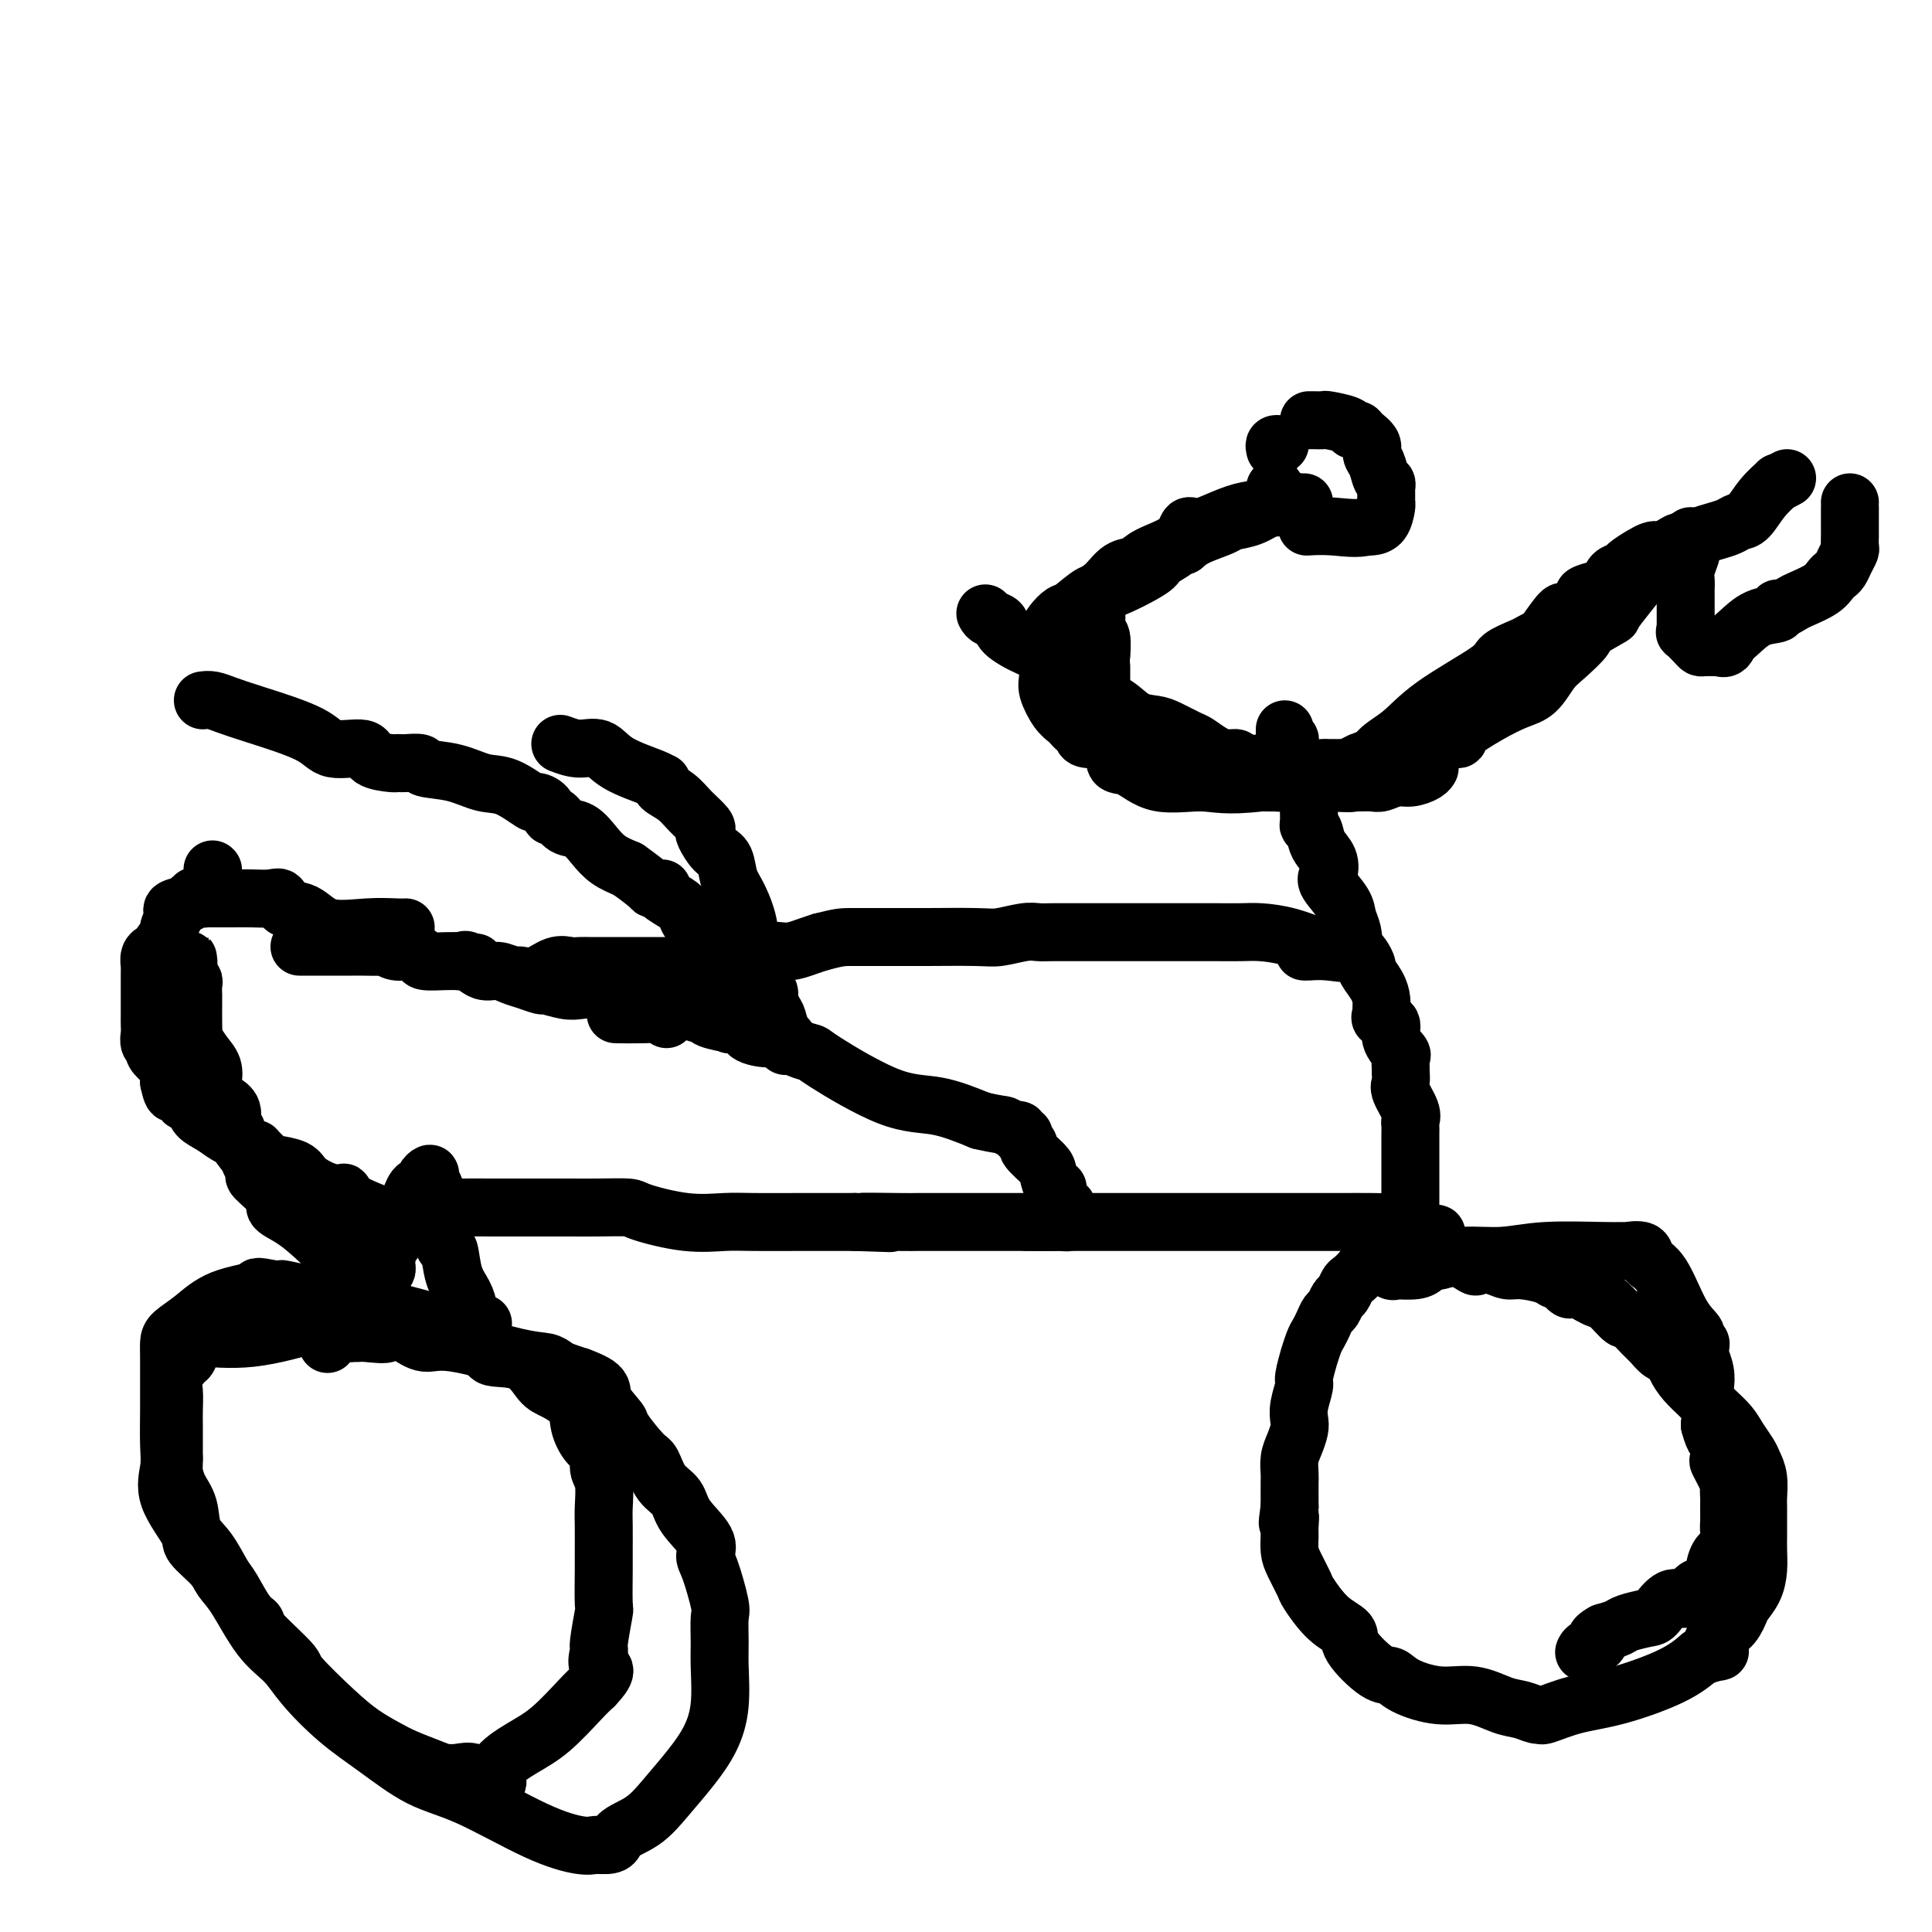 <svg viewBox='0 0 400 400' version='1.1' xmlns='http://www.w3.org/2000/svg' xmlns:xlink='http://www.w3.org/1999/xlink'><g fill='none' stroke='#000000' stroke-width='12' stroke-linecap='round' stroke-linejoin='round'><path d='M73,269c-0.263,0.232 -0.527,0.464 -1,1c-0.473,0.536 -1.156,1.376 -2,2c-0.844,0.624 -1.851,1.030 -5,2c-3.149,0.970 -8.441,2.502 -13,3c-4.559,0.498 -8.386,-0.037 -10,0c-1.614,0.037 -1.014,0.646 -1,1c0.014,0.354 -0.556,0.453 -1,1c-0.444,0.547 -0.760,1.543 -1,2c-0.240,0.457 -0.404,0.377 -1,1c-0.596,0.623 -1.624,1.951 -2,3c-0.376,1.049 -0.101,1.820 0,3c0.101,1.180 0.027,2.770 0,4c-0.027,1.230 -0.007,2.100 0,3c0.007,0.900 0.002,1.828 0,3c-0.002,1.172 -0.001,2.586 0,4'/><path d='M36,302c-0.030,3.174 -0.104,2.608 0,3c0.104,0.392 0.388,1.740 1,3c0.612,1.260 1.552,2.432 2,4c0.448,1.568 0.402,3.533 1,5c0.598,1.467 1.839,2.435 3,4c1.161,1.565 2.242,3.728 3,5c0.758,1.272 1.192,1.654 2,3c0.808,1.346 1.990,3.655 3,5c1.010,1.345 1.847,1.727 2,2c0.153,0.273 -0.379,0.436 1,2c1.379,1.564 4.669,4.530 6,6c1.331,1.470 0.703,1.443 2,3c1.297,1.557 4.518,4.697 7,7c2.482,2.303 4.225,3.770 6,5c1.775,1.230 3.581,2.225 5,3c1.419,0.775 2.452,1.330 4,2c1.548,0.670 3.611,1.454 5,2c1.389,0.546 2.104,0.852 3,1c0.896,0.148 1.974,0.137 3,0c1.026,-0.137 2.002,-0.399 3,0c0.998,0.399 2.018,1.460 3,2c0.982,0.540 1.926,0.559 2,0c0.074,-0.559 -0.720,-1.697 0,-3c0.720,-1.303 2.956,-2.772 5,-4c2.044,-1.228 3.896,-2.215 6,-4c2.104,-1.785 4.458,-4.367 6,-6c1.542,-1.633 2.271,-2.316 3,-3'/><path d='M123,349c3.626,-3.825 1.689,-3.386 1,-4c-0.689,-0.614 -0.132,-2.279 0,-3c0.132,-0.721 -0.161,-0.498 0,-2c0.161,-1.502 0.775,-4.730 1,-6c0.225,-1.270 0.060,-0.582 0,-2c-0.060,-1.418 -0.015,-4.943 0,-7c0.015,-2.057 -0.000,-2.647 0,-4c0.000,-1.353 0.016,-3.469 0,-5c-0.016,-1.531 -0.062,-2.478 0,-4c0.062,-1.522 0.234,-3.621 0,-5c-0.234,-1.379 -0.872,-2.038 -1,-3c-0.128,-0.962 0.254,-2.226 0,-3c-0.254,-0.774 -1.145,-1.059 -2,-2c-0.855,-0.941 -1.674,-2.540 -2,-4c-0.326,-1.460 -0.158,-2.782 -1,-4c-0.842,-1.218 -2.692,-2.331 -4,-3c-1.308,-0.669 -2.072,-0.894 -3,-2c-0.928,-1.106 -2.020,-3.093 -4,-4c-1.980,-0.907 -4.850,-0.733 -6,-1c-1.150,-0.267 -0.582,-0.976 -2,-2c-1.418,-1.024 -4.822,-2.363 -6,-3c-1.178,-0.637 -0.129,-0.572 -1,-1c-0.871,-0.428 -3.663,-1.348 -6,-2c-2.337,-0.652 -4.219,-1.036 -7,-2c-2.781,-0.964 -6.461,-2.507 -9,-3c-2.539,-0.493 -3.938,0.064 -6,0c-2.062,-0.064 -4.786,-0.748 -6,-1c-1.214,-0.252 -0.918,-0.072 -1,0c-0.082,0.072 -0.541,0.036 -1,0'/><path d='M57,267c-5.203,-0.996 -3.212,-0.486 -4,0c-0.788,0.486 -4.355,0.947 -7,2c-2.645,1.053 -4.369,2.699 -6,4c-1.631,1.301 -3.169,2.256 -4,3c-0.831,0.744 -0.955,1.276 -1,2c-0.045,0.724 -0.011,1.641 0,3c0.011,1.359 -0.001,3.161 0,5c0.001,1.839 0.015,3.715 0,6c-0.015,2.285 -0.060,4.981 0,7c0.060,2.019 0.226,3.363 0,5c-0.226,1.637 -0.843,3.568 0,6c0.843,2.432 3.148,5.364 4,7c0.852,1.636 0.253,1.977 1,3c0.747,1.023 2.840,2.727 4,4c1.160,1.273 1.389,2.116 2,3c0.611,0.884 1.606,1.810 3,4c1.394,2.190 3.188,5.644 5,8c1.812,2.356 3.644,3.615 5,5c1.356,1.385 2.238,2.898 4,5c1.762,2.102 4.404,4.793 7,7c2.596,2.207 5.146,3.930 8,6c2.854,2.070 6.011,4.488 9,6c2.989,1.512 5.809,2.118 10,4c4.191,1.882 9.753,5.040 14,7c4.247,1.960 7.180,2.721 9,3c1.820,0.279 2.529,0.075 3,0c0.471,-0.075 0.706,-0.021 1,0c0.294,0.021 0.647,0.011 1,0'/><path d='M125,382c2.605,0.133 2.119,-1.036 3,-2c0.881,-0.964 3.130,-1.724 5,-3c1.870,-1.276 3.363,-3.068 5,-5c1.637,-1.932 3.420,-4.002 5,-6c1.580,-1.998 2.959,-3.922 4,-6c1.041,-2.078 1.745,-4.309 2,-7c0.255,-2.691 0.062,-5.841 0,-8c-0.062,-2.159 0.007,-3.326 0,-5c-0.007,-1.674 -0.089,-3.853 0,-5c0.089,-1.147 0.350,-1.261 0,-3c-0.350,-1.739 -1.310,-5.102 -2,-7c-0.690,-1.898 -1.108,-2.330 -1,-3c0.108,-0.670 0.744,-1.577 0,-3c-0.744,-1.423 -2.868,-3.361 -4,-5c-1.132,-1.639 -1.271,-2.979 -2,-4c-0.729,-1.021 -2.049,-1.724 -3,-3c-0.951,-1.276 -1.534,-3.125 -2,-4c-0.466,-0.875 -0.814,-0.776 -2,-2c-1.186,-1.224 -3.209,-3.772 -4,-5c-0.791,-1.228 -0.349,-1.137 -1,-2c-0.651,-0.863 -2.394,-2.679 -3,-4c-0.606,-1.321 -0.074,-2.147 -1,-3c-0.926,-0.853 -3.311,-1.735 -4,-2c-0.689,-0.265 0.316,0.086 0,0c-0.316,-0.086 -1.953,-0.609 -3,-1c-1.047,-0.391 -1.504,-0.650 -2,-1c-0.496,-0.350 -1.031,-0.793 -2,-1c-0.969,-0.207 -2.373,-0.179 -6,-1c-3.627,-0.821 -9.476,-2.490 -13,-3c-3.524,-0.510 -4.721,0.140 -6,0c-1.279,-0.140 -2.639,-1.070 -4,-2'/><path d='M84,276c-6.880,-1.702 -4.080,-0.455 -4,0c0.080,0.455 -2.558,0.120 -4,0c-1.442,-0.120 -1.686,-0.025 -2,0c-0.314,0.025 -0.697,-0.021 -1,0c-0.303,0.021 -0.524,0.109 -1,0c-0.476,-0.109 -1.205,-0.414 -2,0c-0.795,0.414 -1.656,1.547 -2,2c-0.344,0.453 -0.172,0.227 0,0'/><path d='M100,274c-0.339,-0.062 -0.679,-0.123 -1,0c-0.321,0.123 -0.624,0.431 -1,0c-0.376,-0.431 -0.825,-1.600 -1,-2c-0.175,-0.400 -0.074,-0.031 0,0c0.074,0.031 0.122,-0.276 0,-1c-0.122,-0.724 -0.414,-1.865 -1,-3c-0.586,-1.135 -1.467,-2.264 -2,-4c-0.533,-1.736 -0.717,-4.079 -1,-5c-0.283,-0.921 -0.664,-0.421 -1,-1c-0.336,-0.579 -0.626,-2.238 -1,-3c-0.374,-0.762 -0.831,-0.628 -1,-1c-0.169,-0.372 -0.048,-1.249 0,-2c0.048,-0.751 0.024,-1.375 0,-2'/><path d='M90,250c-1.565,-4.072 -0.476,-2.251 0,-2c0.476,0.251 0.340,-1.068 0,-2c-0.340,-0.932 -0.882,-1.478 -1,-2c-0.118,-0.522 0.189,-1.019 0,-1c-0.189,0.019 -0.873,0.554 -1,1c-0.127,0.446 0.303,0.802 0,1c-0.303,0.198 -1.339,0.238 -2,1c-0.661,0.762 -0.945,2.247 -2,4c-1.055,1.753 -2.879,3.775 -4,5c-1.121,1.225 -1.539,1.651 -2,2c-0.461,0.349 -0.965,0.619 -1,1c-0.035,0.381 0.399,0.873 0,1c-0.399,0.127 -1.633,-0.110 -2,0c-0.367,0.110 0.132,0.568 0,1c-0.132,0.432 -0.895,0.838 -1,1c-0.105,0.162 0.447,0.081 1,0'/><path d='M75,261c-1.850,2.845 0.524,0.957 2,0c1.476,-0.957 2.055,-0.982 3,-2c0.945,-1.018 2.258,-3.028 3,-4c0.742,-0.972 0.915,-0.905 1,-1c0.085,-0.095 0.083,-0.351 0,-1c-0.083,-0.649 -0.246,-1.691 0,-2c0.246,-0.309 0.901,0.113 1,0c0.099,-0.113 -0.356,-0.762 0,-1c0.356,-0.238 1.525,-0.064 3,0c1.475,0.064 3.257,0.017 6,0c2.743,-0.017 6.447,-0.005 9,0c2.553,0.005 3.955,0.001 5,0c1.045,-0.001 1.733,-0.000 3,0c1.267,0.000 3.114,-0.000 4,0c0.886,0.000 0.812,0.002 1,0c0.188,-0.002 0.638,-0.007 2,0c1.362,0.007 3.638,0.026 6,0c2.362,-0.026 4.812,-0.098 6,0c1.188,0.098 1.113,0.366 3,1c1.887,0.634 5.736,1.634 9,2c3.264,0.366 5.944,0.098 8,0c2.056,-0.098 3.489,-0.026 6,0c2.511,0.026 6.099,0.007 9,0c2.901,-0.007 5.115,-0.002 7,0c1.885,0.002 3.443,0.001 5,0'/><path d='M177,253c13.841,0.464 3.942,0.124 2,0c-1.942,-0.124 4.071,-0.033 7,0c2.929,0.033 2.772,0.009 4,0c1.228,-0.009 3.840,-0.002 7,0c3.160,0.002 6.866,0.001 11,0c4.134,-0.001 8.695,-0.000 14,0c5.305,0.000 11.355,0.000 16,0c4.645,-0.000 7.887,-0.000 11,0c3.113,0.000 6.098,0.000 9,0c2.902,-0.000 5.720,-0.002 9,0c3.280,0.002 7.023,0.006 10,0c2.977,-0.006 5.190,-0.022 7,0c1.810,0.022 3.218,0.083 4,0c0.782,-0.083 0.938,-0.309 1,0c0.062,0.309 0.031,1.155 0,2'/><path d='M289,255c17.074,0.486 3.760,0.700 -1,1c-4.760,0.300 -0.967,0.686 0,1c0.967,0.314 -0.893,0.555 -2,1c-1.107,0.445 -1.463,1.093 -2,2c-0.537,0.907 -1.257,2.073 -2,3c-0.743,0.927 -1.508,1.614 -2,2c-0.492,0.386 -0.709,0.470 -1,1c-0.291,0.530 -0.655,1.507 -1,2c-0.345,0.493 -0.670,0.503 -1,1c-0.330,0.497 -0.666,1.482 -1,2c-0.334,0.518 -0.668,0.568 -1,1c-0.332,0.432 -0.662,1.247 -1,2c-0.338,0.753 -0.683,1.445 -1,2c-0.317,0.555 -0.606,0.972 -1,2c-0.394,1.028 -0.894,2.666 -1,3c-0.106,0.334 0.182,-0.636 0,0c-0.182,0.636 -0.833,2.880 -1,4c-0.167,1.120 0.149,1.118 0,2c-0.149,0.882 -0.762,2.648 -1,4c-0.238,1.352 -0.102,2.292 0,3c0.102,0.708 0.171,1.186 0,2c-0.171,0.814 -0.582,1.965 -1,3c-0.418,1.035 -0.844,1.954 -1,3c-0.156,1.046 -0.042,2.218 0,3c0.042,0.782 0.011,1.172 0,2c-0.011,0.828 -0.003,2.094 0,3c0.003,0.906 0.002,1.453 0,2'/><path d='M267,312c-0.773,5.613 -0.205,2.646 0,2c0.205,-0.646 0.048,1.028 0,2c-0.048,0.972 0.012,1.241 0,2c-0.012,0.759 -0.097,2.010 0,3c0.097,0.990 0.377,1.721 1,3c0.623,1.279 1.588,3.106 2,4c0.412,0.894 0.270,0.857 1,2c0.730,1.143 2.331,3.468 4,5c1.669,1.532 3.406,2.272 4,3c0.594,0.728 0.047,1.443 1,3c0.953,1.557 3.408,3.956 5,5c1.592,1.044 2.323,0.731 3,1c0.677,0.269 1.300,1.118 3,2c1.700,0.882 4.476,1.795 7,2c2.524,0.205 4.796,-0.299 7,0c2.204,0.299 4.341,1.402 6,2c1.659,0.598 2.839,0.690 4,1c1.161,0.310 2.303,0.839 3,1c0.697,0.161 0.948,-0.046 1,0c0.052,0.046 -0.094,0.344 1,0c1.094,-0.344 3.427,-1.329 6,-2c2.573,-0.671 5.385,-1.027 9,-2c3.615,-0.973 8.033,-2.564 11,-4c2.967,-1.436 4.484,-2.718 6,-4'/><path d='M352,343c5.980,-1.922 3.930,-0.727 3,-1c-0.930,-0.273 -0.740,-2.015 0,-3c0.740,-0.985 2.030,-1.214 3,-2c0.970,-0.786 1.619,-2.128 2,-3c0.381,-0.872 0.494,-1.272 1,-2c0.506,-0.728 1.403,-1.783 2,-3c0.597,-1.217 0.892,-2.595 1,-4c0.108,-1.405 0.029,-2.836 0,-4c-0.029,-1.164 -0.007,-2.062 0,-3c0.007,-0.938 -0.001,-1.918 0,-3c0.001,-1.082 0.012,-2.267 0,-3c-0.012,-0.733 -0.048,-1.014 0,-2c0.048,-0.986 0.179,-2.676 0,-4c-0.179,-1.324 -0.670,-2.283 -1,-3c-0.330,-0.717 -0.500,-1.192 -1,-2c-0.500,-0.808 -1.331,-1.948 -2,-3c-0.669,-1.052 -1.177,-2.014 -2,-3c-0.823,-0.986 -1.960,-1.994 -3,-3c-1.040,-1.006 -1.983,-2.009 -3,-3c-1.017,-0.991 -2.107,-1.971 -3,-3c-0.893,-1.029 -1.589,-2.108 -2,-3c-0.411,-0.892 -0.538,-1.596 -1,-2c-0.462,-0.404 -1.260,-0.508 -2,-1c-0.740,-0.492 -1.423,-1.372 -2,-2c-0.577,-0.628 -1.046,-1.005 -2,-2c-0.954,-0.995 -2.391,-2.609 -3,-3c-0.609,-0.391 -0.390,0.442 -1,0c-0.610,-0.442 -2.049,-2.157 -3,-3c-0.951,-0.843 -1.415,-0.812 -2,-1c-0.585,-0.188 -1.293,-0.594 -2,-1'/><path d='M329,268c-3.582,-2.423 -3.536,-0.979 -4,-1c-0.464,-0.021 -1.436,-1.507 -2,-2c-0.564,-0.493 -0.720,0.008 -1,0c-0.280,-0.008 -0.685,-0.524 -2,-1c-1.315,-0.476 -3.540,-0.910 -5,-1c-1.460,-0.090 -2.154,0.164 -3,0c-0.846,-0.164 -1.845,-0.748 -3,-1c-1.155,-0.252 -2.467,-0.173 -3,0c-0.533,0.173 -0.288,0.438 -1,0c-0.712,-0.438 -2.381,-1.580 -4,-2c-1.619,-0.420 -3.186,-0.119 -4,0c-0.814,0.119 -0.873,0.056 -1,0c-0.127,-0.056 -0.321,-0.106 -1,0c-0.679,0.106 -1.842,0.368 -3,1c-1.158,0.632 -2.311,1.634 -3,2c-0.689,0.366 -0.913,0.095 -1,0c-0.087,-0.095 -0.037,-0.014 0,0c0.037,0.014 0.062,-0.037 1,0c0.938,0.037 2.791,0.164 4,0c1.209,-0.164 1.774,-0.618 2,-1c0.226,-0.382 0.113,-0.691 0,-1'/><path d='M295,261c1.096,-0.305 0.836,-0.067 1,0c0.164,0.067 0.753,-0.039 1,0c0.247,0.039 0.151,0.221 1,0c0.849,-0.221 2.642,-0.844 5,-1c2.358,-0.156 5.280,0.155 8,0c2.720,-0.155 5.237,-0.775 9,-1c3.763,-0.225 8.771,-0.054 12,0c3.229,0.054 4.677,-0.009 5,0c0.323,0.009 -0.480,0.092 0,0c0.480,-0.092 2.241,-0.358 3,0c0.759,0.358 0.514,1.338 1,2c0.486,0.662 1.703,1.004 3,3c1.297,1.996 2.673,5.647 4,8c1.327,2.353 2.605,3.409 3,4c0.395,0.591 -0.091,0.716 0,1c0.091,0.284 0.760,0.726 1,1c0.240,0.274 0.050,0.381 0,1c-0.050,0.619 0.038,1.751 0,2c-0.038,0.249 -0.203,-0.383 0,0c0.203,0.383 0.773,1.782 1,3c0.227,1.218 0.113,2.254 0,3c-0.113,0.746 -0.223,1.201 0,2c0.223,0.799 0.778,1.943 1,3c0.222,1.057 0.111,2.029 0,3'/><path d='M354,295c0.908,3.663 1.679,3.319 2,4c0.321,0.681 0.191,2.385 0,3c-0.191,0.615 -0.444,0.142 0,1c0.444,0.858 1.583,3.049 2,4c0.417,0.951 0.111,0.662 0,1c-0.111,0.338 -0.028,1.302 0,2c0.028,0.698 0.001,1.130 0,2c-0.001,0.870 0.024,2.177 0,3c-0.024,0.823 -0.096,1.161 0,2c0.096,0.839 0.360,2.179 0,3c-0.360,0.821 -1.342,1.121 -2,2c-0.658,0.879 -0.990,2.335 -1,3c-0.010,0.665 0.304,0.540 0,1c-0.304,0.460 -1.226,1.507 -2,2c-0.774,0.493 -1.398,0.433 -2,1c-0.602,0.567 -1.180,1.763 -2,2c-0.820,0.237 -1.881,-0.483 -3,0c-1.119,0.483 -2.294,2.171 -3,3c-0.706,0.829 -0.942,0.800 -2,1c-1.058,0.200 -2.939,0.631 -4,1c-1.061,0.369 -1.303,0.677 -2,1c-0.697,0.323 -1.848,0.662 -3,1'/><path d='M332,338c-2.751,1.491 -1.129,1.720 -1,2c0.129,0.280 -1.233,0.611 -2,1c-0.767,0.389 -0.937,0.835 -1,1c-0.063,0.165 -0.018,0.047 0,0c0.018,-0.047 0.009,-0.024 0,0'/><path d='M62,196c0.618,-0.000 1.237,-0.000 2,0c0.763,0.000 1.671,0.000 2,0c0.329,-0.000 0.078,-0.000 1,0c0.922,0.000 3.018,0.000 4,0c0.982,-0.000 0.850,-0.001 1,0c0.150,0.001 0.581,0.004 1,0c0.419,-0.004 0.825,-0.016 2,0c1.175,0.016 3.117,0.060 4,0c0.883,-0.060 0.706,-0.222 1,0c0.294,0.222 1.058,0.830 2,1c0.942,0.170 2.062,-0.098 3,0c0.938,0.098 1.695,0.562 2,1c0.305,0.438 0.159,0.849 1,1c0.841,0.151 2.669,0.043 4,0c1.331,-0.043 2.166,-0.022 3,0'/><path d='M95,199c5.597,0.498 3.088,0.241 2,0c-1.088,-0.241 -0.756,-0.468 0,0c0.756,0.468 1.937,1.632 3,2c1.063,0.368 2.008,-0.060 3,0c0.992,0.060 2.030,0.608 3,1c0.970,0.392 1.873,0.627 3,1c1.127,0.373 2.479,0.884 3,1c0.521,0.116 0.212,-0.161 1,0c0.788,0.161 2.675,0.762 4,1c1.325,0.238 2.089,0.115 3,0c0.911,-0.115 1.969,-0.220 3,0c1.031,0.220 2.036,0.766 3,1c0.964,0.234 1.887,0.158 3,0c1.113,-0.158 2.418,-0.397 4,0c1.582,0.397 3.443,1.430 5,2c1.557,0.570 2.811,0.678 4,1c1.189,0.322 2.312,0.857 3,1c0.688,0.143 0.942,-0.107 1,0c0.058,0.107 -0.079,0.571 1,1c1.079,0.429 3.375,0.823 4,1c0.625,0.177 -0.420,0.137 0,0c0.420,-0.137 2.307,-0.370 3,0c0.693,0.370 0.193,1.342 1,2c0.807,0.658 2.920,1.000 4,1c1.080,-0.000 1.125,-0.343 2,0c0.875,0.343 2.579,1.372 4,2c1.421,0.628 2.557,0.856 3,1c0.443,0.144 0.191,0.203 3,2c2.809,1.797 8.679,5.330 13,7c4.321,1.670 7.092,1.477 10,2c2.908,0.523 5.954,1.761 9,3'/><path d='M203,232c3.968,0.935 4.388,0.772 5,1c0.612,0.228 1.417,0.849 2,1c0.583,0.151 0.945,-0.166 1,0c0.055,0.166 -0.198,0.816 0,1c0.198,0.184 0.848,-0.098 1,0c0.152,0.098 -0.195,0.577 0,1c0.195,0.423 0.931,0.790 1,1c0.069,0.210 -0.528,0.263 0,1c0.528,0.737 2.180,2.159 3,3c0.820,0.841 0.807,1.103 1,2c0.193,0.897 0.590,2.431 1,3c0.410,0.569 0.831,0.173 1,0c0.169,-0.173 0.084,-0.124 0,0c-0.084,0.124 -0.167,0.321 0,1c0.167,0.679 0.583,1.839 1,3'/><path d='M220,250c1.618,2.426 1.164,0.492 1,0c-0.164,-0.492 -0.036,0.456 0,1c0.036,0.544 -0.019,0.682 0,1c0.019,0.318 0.113,0.817 0,1c-0.113,0.183 -0.434,0.049 -1,0c-0.566,-0.049 -1.379,-0.013 -2,0c-0.621,0.013 -1.052,0.004 -2,0c-0.948,-0.004 -2.414,-0.001 -3,0c-0.586,0.001 -0.293,0.001 0,0'/><path d='M84,192c-0.376,0.023 -0.752,0.047 -2,0c-1.248,-0.047 -3.366,-0.164 -6,0c-2.634,0.164 -5.782,0.608 -8,0c-2.218,-0.608 -3.507,-2.268 -5,-3c-1.493,-0.732 -3.192,-0.536 -4,-1c-0.808,-0.464 -0.725,-1.588 -1,-2c-0.275,-0.412 -0.908,-0.110 -2,0c-1.092,0.110 -2.643,0.030 -4,0c-1.357,-0.030 -2.519,-0.008 -4,0c-1.481,0.008 -3.280,0.002 -4,0c-0.720,-0.002 -0.360,-0.001 0,0'/><path d='M44,186c-6.523,-0.915 -2.830,-0.203 -2,0c0.830,0.203 -1.202,-0.101 -2,0c-0.798,0.101 -0.362,0.609 -1,1c-0.638,0.391 -2.351,0.666 -3,1c-0.649,0.334 -0.233,0.727 0,1c0.233,0.273 0.284,0.426 0,1c-0.284,0.574 -0.903,1.567 -1,2c-0.097,0.433 0.328,0.305 0,1c-0.328,0.695 -1.408,2.214 -2,3c-0.592,0.786 -0.694,0.840 -1,1c-0.306,0.160 -0.814,0.428 -1,1c-0.186,0.572 -0.050,1.448 0,2c0.050,0.552 0.013,0.778 0,1c-0.013,0.222 -0.004,0.439 0,1c0.004,0.561 0.001,1.467 0,2c-0.001,0.533 -0.000,0.695 0,1c0.000,0.305 0.000,0.753 0,1c-0.000,0.247 -0.001,0.293 0,1c0.001,0.707 0.005,2.073 0,3c-0.005,0.927 -0.017,1.413 0,2c0.017,0.587 0.064,1.275 0,2c-0.064,0.725 -0.238,1.488 0,2c0.238,0.512 0.887,0.772 1,1c0.113,0.228 -0.310,0.422 0,1c0.310,0.578 1.353,1.540 2,2c0.647,0.460 0.899,0.417 1,1c0.101,0.583 0.050,1.791 0,3'/><path d='M35,224c0.880,4.201 1.080,1.702 1,1c-0.080,-0.702 -0.441,0.392 0,1c0.441,0.608 1.682,0.729 2,1c0.318,0.271 -0.289,0.691 0,1c0.289,0.309 1.474,0.506 2,1c0.526,0.494 0.394,1.285 1,2c0.606,0.715 1.950,1.353 3,2c1.050,0.647 1.804,1.305 3,2c1.196,0.695 2.832,1.429 4,2c1.168,0.571 1.868,0.978 2,1c0.132,0.022 -0.303,-0.342 0,0c0.303,0.342 1.344,1.391 2,2c0.656,0.609 0.928,0.780 2,1c1.072,0.220 2.946,0.490 4,1c1.054,0.510 1.288,1.260 2,2c0.712,0.740 1.902,1.469 3,2c1.098,0.531 2.105,0.864 3,1c0.895,0.136 1.678,0.077 2,0c0.322,-0.077 0.182,-0.171 0,0c-0.182,0.171 -0.406,0.605 0,1c0.406,0.395 1.443,0.749 2,1c0.557,0.251 0.634,0.397 2,1c1.366,0.603 4.022,1.662 5,2c0.978,0.338 0.280,-0.046 0,0c-0.280,0.046 -0.140,0.523 0,1'/><path d='M80,253c5.105,2.963 1.368,1.371 0,1c-1.368,-0.371 -0.367,0.478 0,1c0.367,0.522 0.098,0.717 0,1c-0.098,0.283 -0.026,0.653 0,1c0.026,0.347 0.007,0.670 0,1c-0.007,0.330 -0.001,0.666 0,1c0.001,0.334 -0.002,0.666 0,1c0.002,0.334 0.011,0.669 0,1c-0.011,0.331 -0.041,0.657 0,1c0.041,0.343 0.155,0.704 0,1c-0.155,0.296 -0.577,0.526 -1,1c-0.423,0.474 -0.847,1.190 -1,2c-0.153,0.810 -0.036,1.714 0,2c0.036,0.286 -0.011,-0.047 0,0c0.011,0.047 0.080,0.474 0,1c-0.080,0.526 -0.309,1.150 -1,1c-0.691,-0.150 -1.846,-1.075 -3,-2'/><path d='M74,268c-0.957,-0.601 -1.351,-1.604 -2,-3c-0.649,-1.396 -1.553,-3.187 -3,-5c-1.447,-1.813 -3.436,-3.649 -5,-5c-1.564,-1.351 -2.702,-2.217 -4,-3c-1.298,-0.783 -2.758,-1.484 -3,-2c-0.242,-0.516 0.732,-0.847 0,-2c-0.732,-1.153 -3.171,-3.127 -4,-4c-0.829,-0.873 -0.049,-0.644 0,-1c0.049,-0.356 -0.632,-1.298 -1,-2c-0.368,-0.702 -0.423,-1.165 -1,-2c-0.577,-0.835 -1.677,-2.044 -2,-3c-0.323,-0.956 0.130,-1.660 0,-2c-0.130,-0.340 -0.844,-0.317 -1,-1c-0.156,-0.683 0.247,-2.073 0,-3c-0.247,-0.927 -1.143,-1.391 -2,-2c-0.857,-0.609 -1.673,-1.362 -2,-2c-0.327,-0.638 -0.165,-1.160 0,-2c0.165,-0.840 0.331,-1.998 0,-3c-0.331,-1.002 -1.161,-1.848 -2,-3c-0.839,-1.152 -1.689,-2.609 -2,-3c-0.311,-0.391 -0.083,0.283 0,0c0.083,-0.283 0.022,-1.524 0,-3c-0.022,-1.476 -0.006,-3.187 0,-4c0.006,-0.813 0.003,-0.729 0,-1c-0.003,-0.271 -0.004,-0.898 0,-1c0.004,-0.102 0.015,0.321 0,0c-0.015,-0.321 -0.056,-1.385 0,-2c0.056,-0.615 0.207,-0.781 0,-1c-0.207,-0.219 -0.774,-0.491 -1,-1c-0.226,-0.509 -0.113,-1.254 0,-2'/><path d='M39,200c-0.156,-2.556 -0.044,-1.444 0,-1c0.044,0.444 0.022,0.222 0,0'/><path d='M138,211c-0.119,-0.423 -0.238,-0.845 -1,-1c-0.762,-0.155 -2.167,-0.042 -4,0c-1.833,0.042 -4.095,0.012 -5,0c-0.905,-0.012 -0.452,-0.006 0,0'/><path d='M107,202c0.183,-0.061 0.366,-0.121 1,0c0.634,0.121 1.718,0.425 3,0c1.282,-0.425 2.764,-1.578 4,-2c1.236,-0.422 2.228,-0.113 3,0c0.772,0.113 1.323,0.030 2,0c0.677,-0.030 1.480,-0.008 2,0c0.520,0.008 0.756,0.002 1,0c0.244,-0.002 0.495,-0.001 1,0c0.505,0.001 1.264,0.000 2,0c0.736,-0.000 1.449,-0.000 2,0c0.551,0.000 0.941,-0.000 2,0c1.059,0.000 2.787,0.000 4,0c1.213,-0.000 1.910,-0.000 3,0c1.090,0.000 2.571,0.001 4,0c1.429,-0.001 2.806,-0.005 4,0c1.194,0.005 2.206,0.017 3,0c0.794,-0.017 1.370,-0.065 2,0c0.630,0.065 1.315,0.243 2,0c0.685,-0.243 1.369,-0.905 2,-1c0.631,-0.095 1.208,0.378 2,0c0.792,-0.378 1.800,-1.606 3,-2c1.200,-0.394 2.592,0.048 4,0c1.408,-0.048 2.831,-0.585 4,-1c1.169,-0.415 2.085,-0.707 3,-1'/><path d='M170,195c3.858,-1.000 4.504,-1.000 6,-1c1.496,-0.000 3.842,-0.000 5,0c1.158,0.000 1.126,0.001 2,0c0.874,-0.001 2.653,-0.004 4,0c1.347,0.004 2.262,0.015 5,0c2.738,-0.015 7.300,-0.057 10,0c2.700,0.057 3.538,0.211 5,0c1.462,-0.211 3.548,-0.789 5,-1c1.452,-0.211 2.272,-0.057 3,0c0.728,0.057 1.365,0.015 3,0c1.635,-0.015 4.267,-0.004 6,0c1.733,0.004 2.568,0.001 3,0c0.432,-0.001 0.460,-0.000 1,0c0.540,0.000 1.593,0.000 3,0c1.407,-0.000 3.169,-0.000 5,0c1.831,0.000 3.732,0.000 5,0c1.268,-0.000 1.902,-0.001 3,0c1.098,0.001 2.661,0.002 4,0c1.339,-0.002 2.453,-0.007 4,0c1.547,0.007 3.528,0.026 5,0c1.472,-0.026 2.436,-0.099 4,0c1.564,0.099 3.728,0.369 6,1c2.272,0.631 4.650,1.623 6,2c1.350,0.377 1.671,0.140 2,0c0.329,-0.140 0.665,-0.183 1,0c0.335,0.183 0.667,0.591 1,1'/><path d='M277,197c2.249,0.619 -0.129,0.166 -2,0c-1.871,-0.166 -3.234,-0.045 -4,0c-0.766,0.045 -0.933,0.013 -1,0c-0.067,-0.013 -0.033,-0.006 0,0'/><path d='M292,253c0.000,-0.741 0.000,-1.482 0,-2c-0.000,-0.518 -0.000,-0.814 0,-2c0.000,-1.186 0.000,-3.263 0,-5c-0.000,-1.737 -0.001,-3.134 0,-4c0.001,-0.866 0.002,-1.203 0,-2c-0.002,-0.797 -0.008,-2.055 0,-3c0.008,-0.945 0.030,-1.575 0,-2c-0.030,-0.425 -0.113,-0.643 0,-1c0.113,-0.357 0.423,-0.854 0,-2c-0.423,-1.146 -1.578,-2.941 -2,-4c-0.422,-1.059 -0.111,-1.381 0,-2c0.111,-0.619 0.022,-1.533 0,-2c-0.022,-0.467 0.024,-0.486 0,-1c-0.024,-0.514 -0.119,-1.524 0,-2c0.119,-0.476 0.452,-0.418 0,-1c-0.452,-0.582 -1.691,-1.805 -2,-3c-0.309,-1.195 0.310,-2.364 0,-3c-0.310,-0.636 -1.549,-0.739 -2,-1c-0.451,-0.261 -0.115,-0.679 0,-1c0.115,-0.321 0.007,-0.543 0,-1c-0.007,-0.457 0.086,-1.148 0,-2c-0.086,-0.852 -0.352,-1.864 -1,-3c-0.648,-1.136 -1.679,-2.397 -2,-3c-0.321,-0.603 0.067,-0.547 0,-1c-0.067,-0.453 -0.591,-1.415 -1,-2c-0.409,-0.585 -0.705,-0.792 -1,-1'/><path d='M281,197c-1.634,-3.775 -1.220,-2.212 -1,-2c0.220,0.212 0.244,-0.925 0,-2c-0.244,-1.075 -0.757,-2.087 -1,-3c-0.243,-0.913 -0.215,-1.728 -1,-3c-0.785,-1.272 -2.381,-3.003 -3,-4c-0.619,-0.997 -0.261,-1.262 0,-2c0.261,-0.738 0.424,-1.950 0,-3c-0.424,-1.050 -1.434,-1.939 -2,-3c-0.566,-1.061 -0.687,-2.295 -1,-3c-0.313,-0.705 -0.819,-0.880 -1,-1c-0.181,-0.120 -0.036,-0.186 0,-1c0.036,-0.814 -0.036,-2.377 0,-3c0.036,-0.623 0.182,-0.306 0,-1c-0.182,-0.694 -0.690,-2.398 -1,-3c-0.310,-0.602 -0.423,-0.101 -1,-1c-0.577,-0.899 -1.619,-3.196 -2,-4c-0.381,-0.804 -0.101,-0.114 0,0c0.101,0.114 0.023,-0.348 0,-1c-0.023,-0.652 0.008,-1.495 0,-2c-0.008,-0.505 -0.055,-0.674 0,-1c0.055,-0.326 0.211,-0.809 0,-1c-0.211,-0.191 -0.789,-0.090 -1,0c-0.211,0.090 -0.057,0.168 0,0c0.057,-0.168 0.015,-0.584 0,-1c-0.015,-0.416 -0.004,-0.833 0,-1c0.004,-0.167 0.002,-0.083 0,0'/><path d='M204,127c0.196,0.349 0.391,0.698 1,1c0.609,0.302 1.631,0.555 2,1c0.369,0.445 0.085,1.080 1,2c0.915,0.920 3.030,2.126 5,3c1.970,0.874 3.796,1.417 5,2c1.204,0.583 1.787,1.206 3,2c1.213,0.794 3.055,1.759 4,2c0.945,0.241 0.993,-0.240 1,0c0.007,0.240 -0.027,1.202 0,2c0.027,0.798 0.116,1.431 1,2c0.884,0.569 2.562,1.074 4,2c1.438,0.926 2.635,2.275 4,3c1.365,0.725 2.896,0.828 4,1c1.104,0.172 1.779,0.414 3,1c1.221,0.586 2.986,1.515 4,2c1.014,0.485 1.276,0.526 2,1c0.724,0.474 1.909,1.381 3,2c1.091,0.619 2.088,0.949 3,1c0.912,0.051 1.739,-0.179 2,0c0.261,0.179 -0.046,0.766 1,1c1.046,0.234 3.444,0.115 5,0c1.556,-0.115 2.271,-0.227 4,0c1.729,0.227 4.474,0.793 6,1c1.526,0.207 1.834,0.056 2,0c0.166,-0.056 0.190,-0.016 1,0c0.810,0.016 2.405,0.008 4,0'/><path d='M279,159c5.455,-0.043 5.094,-1.649 6,-3c0.906,-1.351 3.079,-2.446 5,-4c1.921,-1.554 3.588,-3.568 7,-6c3.412,-2.432 8.568,-5.282 11,-7c2.432,-1.718 2.141,-2.302 3,-3c0.859,-0.698 2.868,-1.509 4,-2c1.132,-0.491 1.388,-0.663 2,-1c0.612,-0.337 1.581,-0.838 2,-1c0.419,-0.162 0.289,0.017 1,-1c0.711,-1.017 2.265,-3.228 3,-4c0.735,-0.772 0.651,-0.105 1,0c0.349,0.105 1.130,-0.352 2,-1c0.870,-0.648 1.829,-1.487 2,-2c0.171,-0.513 -0.444,-0.701 0,-1c0.444,-0.299 1.948,-0.709 3,-1c1.052,-0.291 1.650,-0.463 2,-1c0.350,-0.537 0.450,-1.440 1,-2c0.550,-0.560 1.548,-0.778 2,-1c0.452,-0.222 0.356,-0.449 1,-1c0.644,-0.551 2.028,-1.426 3,-2c0.972,-0.574 1.531,-0.847 2,-1c0.469,-0.153 0.848,-0.187 1,0c0.152,0.187 0.076,0.593 0,1'/><path d='M343,115c9.760,-6.427 2.162,-0.496 -1,2c-3.162,2.496 -1.886,1.556 -2,2c-0.114,0.444 -1.617,2.273 -3,4c-1.383,1.727 -2.646,3.351 -3,4c-0.354,0.649 0.201,0.321 -1,1c-1.201,0.679 -4.159,2.363 -5,3c-0.841,0.637 0.433,0.225 0,1c-0.433,0.775 -2.574,2.737 -4,4c-1.426,1.263 -2.138,1.827 -3,3c-0.862,1.173 -1.873,2.956 -3,4c-1.127,1.044 -2.371,1.348 -4,2c-1.629,0.652 -3.644,1.650 -6,3c-2.356,1.350 -5.055,3.050 -6,4c-0.945,0.950 -0.137,1.150 0,1c0.137,-0.150 -0.398,-0.651 -2,0c-1.602,0.651 -4.271,2.455 -6,3c-1.729,0.545 -2.518,-0.169 -5,0c-2.482,0.169 -6.658,1.222 -8,2c-1.342,0.778 0.149,1.280 -1,2c-1.149,0.720 -4.937,1.657 -7,2c-2.063,0.343 -2.402,0.092 -3,0c-0.598,-0.092 -1.457,-0.026 -3,0c-1.543,0.026 -3.772,0.013 -6,0'/><path d='M261,162c-7.361,0.881 -9.265,0.083 -12,0c-2.735,-0.083 -6.303,0.550 -9,0c-2.697,-0.550 -4.525,-2.283 -6,-3c-1.475,-0.717 -2.598,-0.417 -3,-1c-0.402,-0.583 -0.083,-2.048 0,-3c0.083,-0.952 -0.069,-1.392 0,-2c0.069,-0.608 0.358,-1.385 0,-2c-0.358,-0.615 -1.364,-1.068 -2,-2c-0.636,-0.932 -0.902,-2.343 -1,-3c-0.098,-0.657 -0.026,-0.558 0,-1c0.026,-0.442 0.007,-1.423 0,-2c-0.007,-0.577 -0.002,-0.750 0,-1c0.002,-0.250 0.001,-0.579 0,-1c-0.001,-0.421 -0.000,-0.936 0,-1c0.000,-0.064 0.001,0.322 0,0c-0.001,-0.322 -0.004,-1.353 0,-2c0.004,-0.647 0.015,-0.909 0,-1c-0.015,-0.091 -0.057,-0.012 0,-1c0.057,-0.988 0.211,-3.042 0,-4c-0.211,-0.958 -0.789,-0.820 -1,-1c-0.211,-0.180 -0.057,-0.677 0,-1c0.057,-0.323 0.015,-0.472 0,-1c-0.015,-0.528 -0.004,-1.437 0,-2c0.004,-0.563 0.002,-0.782 0,-1'/><path d='M227,126c-0.596,-5.363 -0.087,-2.770 0,-2c0.087,0.770 -0.248,-0.282 0,-1c0.248,-0.718 1.078,-1.100 2,-2c0.922,-0.900 1.934,-2.316 3,-3c1.066,-0.684 2.186,-0.636 3,-1c0.814,-0.364 1.323,-1.142 3,-2c1.677,-0.858 4.522,-1.798 6,-3c1.478,-1.202 1.590,-2.666 2,-3c0.410,-0.334 1.118,0.460 3,0c1.882,-0.460 4.940,-2.176 8,-3c3.060,-0.824 6.124,-0.757 8,-1c1.876,-0.243 2.565,-0.798 3,-1c0.435,-0.202 0.616,-0.052 1,0c0.384,0.052 0.971,0.007 1,0c0.029,-0.007 -0.500,0.026 -1,0c-0.500,-0.026 -0.971,-0.110 -2,0c-1.029,0.110 -2.618,0.414 -4,1c-1.382,0.586 -2.558,1.455 -4,2c-1.442,0.545 -3.149,0.765 -4,1c-0.851,0.235 -0.844,0.486 -2,1c-1.156,0.514 -3.473,1.290 -5,2c-1.527,0.710 -2.263,1.355 -3,2'/><path d='M245,113c-3.830,1.513 -1.906,0.795 -2,1c-0.094,0.205 -2.207,1.334 -3,2c-0.793,0.666 -0.267,0.871 -2,2c-1.733,1.129 -5.725,3.184 -8,4c-2.275,0.816 -2.834,0.393 -4,1c-1.166,0.607 -2.939,2.245 -4,3c-1.061,0.755 -1.409,0.626 -2,1c-0.591,0.374 -1.427,1.249 -2,2c-0.573,0.751 -0.885,1.377 -1,2c-0.115,0.623 -0.032,1.243 0,2c0.032,0.757 0.014,1.652 0,2c-0.014,0.348 -0.025,0.149 0,1c0.025,0.851 0.087,2.753 0,4c-0.087,1.247 -0.322,1.840 0,3c0.322,1.160 1.200,2.888 2,4c0.800,1.112 1.521,1.608 2,2c0.479,0.392 0.716,0.679 1,1c0.284,0.321 0.613,0.675 1,1c0.387,0.325 0.830,0.620 1,1c0.170,0.380 0.066,0.846 1,1c0.934,0.154 2.904,-0.005 4,0c1.096,0.005 1.316,0.172 2,1c0.684,0.828 1.832,2.317 4,3c2.168,0.683 5.357,0.561 7,1c1.643,0.439 1.741,1.438 4,2c2.259,0.562 6.678,0.687 10,1c3.322,0.313 5.548,0.815 8,1c2.452,0.185 5.129,0.053 7,0c1.871,-0.053 2.935,-0.026 4,0'/><path d='M275,162c5.601,0.308 5.103,0.079 5,0c-0.103,-0.079 0.187,-0.006 1,0c0.813,0.006 2.147,-0.054 3,0c0.853,0.054 1.223,0.221 2,0c0.777,-0.221 1.960,-0.830 3,-1c1.040,-0.170 1.939,0.099 3,0c1.061,-0.099 2.286,-0.565 3,-1c0.714,-0.435 0.918,-0.839 1,-1c0.082,-0.161 0.041,-0.081 0,0'/><path d='M350,111c0.008,0.205 0.016,0.411 0,1c-0.016,0.589 -0.057,1.562 0,2c0.057,0.438 0.211,0.341 0,1c-0.211,0.659 -0.789,2.074 -1,3c-0.211,0.926 -0.057,1.361 0,2c0.057,0.639 0.015,1.481 0,2c-0.015,0.519 -0.004,0.715 0,1c0.004,0.285 0.001,0.657 0,1c-0.001,0.343 -0.000,0.655 0,1c0.000,0.345 0.001,0.724 0,1c-0.001,0.276 -0.002,0.451 0,1c0.002,0.549 0.007,1.474 0,2c-0.007,0.526 -0.027,0.652 0,1c0.027,0.348 0.100,0.916 0,1c-0.100,0.084 -0.372,-0.317 0,0c0.372,0.317 1.388,1.353 2,2c0.612,0.647 0.819,0.905 1,1c0.181,0.095 0.338,0.027 1,0c0.662,-0.027 1.831,-0.014 3,0'/><path d='M356,134c1.462,0.623 1.617,-0.320 2,-1c0.383,-0.680 0.994,-1.095 2,-2c1.006,-0.905 2.405,-2.298 4,-3c1.595,-0.702 3.384,-0.712 4,-1c0.616,-0.288 0.059,-0.853 0,-1c-0.059,-0.147 0.379,0.126 1,0c0.621,-0.126 1.423,-0.650 2,-1c0.577,-0.350 0.928,-0.527 2,-1c1.072,-0.473 2.864,-1.243 4,-2c1.136,-0.757 1.614,-1.502 2,-2c0.386,-0.498 0.678,-0.748 1,-1c0.322,-0.252 0.675,-0.505 1,-1c0.325,-0.495 0.623,-1.233 1,-2c0.377,-0.767 0.833,-1.565 1,-2c0.167,-0.435 0.045,-0.509 0,-1c-0.045,-0.491 -0.012,-1.400 0,-2c0.012,-0.600 0.003,-0.893 0,-1c-0.003,-0.107 -0.001,-0.029 0,-1c0.001,-0.971 0.000,-2.992 0,-4c-0.000,-1.008 -0.000,-1.002 0,-1c0.000,0.002 0.000,0.001 0,0'/><path d='M370,99c-0.915,0.483 -1.831,0.966 -2,1c-0.169,0.034 0.408,-0.380 0,0c-0.408,0.380 -1.803,1.555 -3,3c-1.197,1.445 -2.198,3.161 -3,4c-0.802,0.839 -1.405,0.802 -2,1c-0.595,0.198 -1.182,0.631 -2,1c-0.818,0.369 -1.868,0.673 -3,1c-1.132,0.327 -2.345,0.676 -3,1c-0.655,0.324 -0.750,0.623 -1,1c-0.250,0.377 -0.655,0.833 -1,1c-0.345,0.167 -0.631,0.045 -1,0c-0.369,-0.045 -0.820,-0.013 -1,0c-0.180,0.013 -0.090,0.006 0,0'/><path d='M264,103c0.000,-0.310 0.000,-0.619 0,-1c0.000,-0.381 0.000,-0.833 0,-1c0.000,-0.167 0.000,-0.048 0,0c0.000,0.048 0.000,0.024 0,0'/><path d='M264,93c-0.111,-0.422 -0.222,-0.844 0,-1c0.222,-0.156 0.778,-0.044 1,0c0.222,0.044 0.111,0.022 0,0'/><path d='M271,87c0.196,-0.006 0.391,-0.012 1,0c0.609,0.012 1.631,0.041 2,0c0.369,-0.041 0.087,-0.152 1,0c0.913,0.152 3.023,0.569 4,1c0.977,0.431 0.821,0.878 1,1c0.179,0.122 0.692,-0.082 1,0c0.308,0.082 0.411,0.449 1,1c0.589,0.551 1.664,1.285 2,2c0.336,0.715 -0.068,1.410 0,2c0.068,0.590 0.607,1.075 1,2c0.393,0.925 0.641,2.289 1,3c0.359,0.711 0.828,0.768 1,1c0.172,0.232 0.047,0.637 0,1c-0.047,0.363 -0.014,0.682 0,1c0.014,0.318 0.011,0.635 0,1c-0.011,0.365 -0.031,0.777 0,1c0.031,0.223 0.111,0.256 0,1c-0.111,0.744 -0.415,2.200 -1,3c-0.585,0.800 -1.453,0.943 -2,1c-0.547,0.057 -0.774,0.029 -1,0'/><path d='M283,109c-1.905,0.619 -4.667,0.167 -7,0c-2.333,-0.167 -4.238,-0.048 -5,0c-0.762,0.048 -0.381,0.024 0,0'/><path d='M44,180c0.000,0.000 0.100,0.100 0.1,0.1'/><path d='M42,145c0.606,-0.078 1.211,-0.157 2,0c0.789,0.157 1.760,0.548 3,1c1.240,0.452 2.749,0.965 6,2c3.251,1.035 8.244,2.593 11,4c2.756,1.407 3.273,2.664 5,3c1.727,0.336 4.662,-0.250 6,0c1.338,0.250 1.077,1.335 2,2c0.923,0.665 3.029,0.909 4,1c0.971,0.091 0.805,0.028 1,0c0.195,-0.028 0.749,-0.020 1,0c0.251,0.020 0.198,0.051 1,0c0.802,-0.051 2.460,-0.185 3,0c0.540,0.185 -0.037,0.688 1,1c1.037,0.312 3.688,0.433 6,1c2.312,0.567 4.287,1.579 6,2c1.713,0.421 3.166,0.250 5,1c1.834,0.750 4.049,2.419 5,3c0.951,0.581 0.638,0.072 1,0c0.362,-0.072 1.398,0.294 2,1c0.602,0.706 0.769,1.753 1,2c0.231,0.247 0.525,-0.306 1,0c0.475,0.306 1.130,1.472 2,2c0.870,0.528 1.955,0.420 3,1c1.045,0.580 2.051,1.848 3,3c0.949,1.152 1.843,2.186 3,3c1.157,0.814 2.579,1.407 4,2'/><path d='M130,180c4.955,3.537 4.842,3.878 5,4c0.158,0.122 0.588,0.025 1,0c0.412,-0.025 0.808,0.023 1,0c0.192,-0.023 0.182,-0.118 0,0c-0.182,0.118 -0.535,0.449 0,1c0.535,0.551 1.959,1.323 3,2c1.041,0.677 1.699,1.259 2,2c0.301,0.741 0.247,1.641 2,3c1.753,1.359 5.315,3.176 7,4c1.685,0.824 1.494,0.653 2,1c0.506,0.347 1.707,1.210 2,2c0.293,0.790 -0.324,1.508 0,2c0.324,0.492 1.588,0.760 2,1c0.412,0.240 -0.029,0.453 0,1c0.029,0.547 0.529,1.428 1,2c0.471,0.572 0.914,0.835 1,1c0.086,0.165 -0.183,0.233 0,1c0.183,0.767 0.818,2.234 1,3c0.182,0.766 -0.090,0.832 0,1c0.090,0.168 0.544,0.437 1,1c0.456,0.563 0.916,1.419 1,2c0.084,0.581 -0.208,0.887 0,1c0.208,0.113 0.917,0.032 1,0c0.083,-0.032 -0.458,-0.016 -1,0'/><path d='M162,215c1.133,2.699 0.464,1.446 0,0c-0.464,-1.446 -0.724,-3.084 -1,-4c-0.276,-0.916 -0.566,-1.109 -1,-2c-0.434,-0.891 -1.010,-2.478 -1,-3c0.010,-0.522 0.607,0.022 0,-1c-0.607,-1.022 -2.417,-3.610 -3,-5c-0.583,-1.390 0.061,-1.581 0,-2c-0.061,-0.419 -0.828,-1.065 -1,-2c-0.172,-0.935 0.250,-2.161 0,-4c-0.250,-1.839 -1.170,-4.293 -2,-6c-0.830,-1.707 -1.568,-2.667 -2,-4c-0.432,-1.333 -0.558,-3.038 -1,-4c-0.442,-0.962 -1.199,-1.181 -2,-2c-0.801,-0.819 -1.645,-2.239 -2,-3c-0.355,-0.761 -0.222,-0.862 0,-1c0.222,-0.138 0.532,-0.314 0,-1c-0.532,-0.686 -1.908,-1.882 -3,-3c-1.092,-1.118 -1.902,-2.158 -3,-3c-1.098,-0.842 -2.485,-1.488 -3,-2c-0.515,-0.512 -0.156,-0.891 0,-1c0.156,-0.109 0.111,0.052 0,0c-0.111,-0.052 -0.287,-0.318 -2,-1c-1.713,-0.682 -4.964,-1.781 -7,-3c-2.036,-1.219 -2.856,-2.559 -4,-3c-1.144,-0.441 -2.613,0.017 -4,0c-1.387,-0.017 -2.694,-0.508 -4,-1'/></g>
</svg>